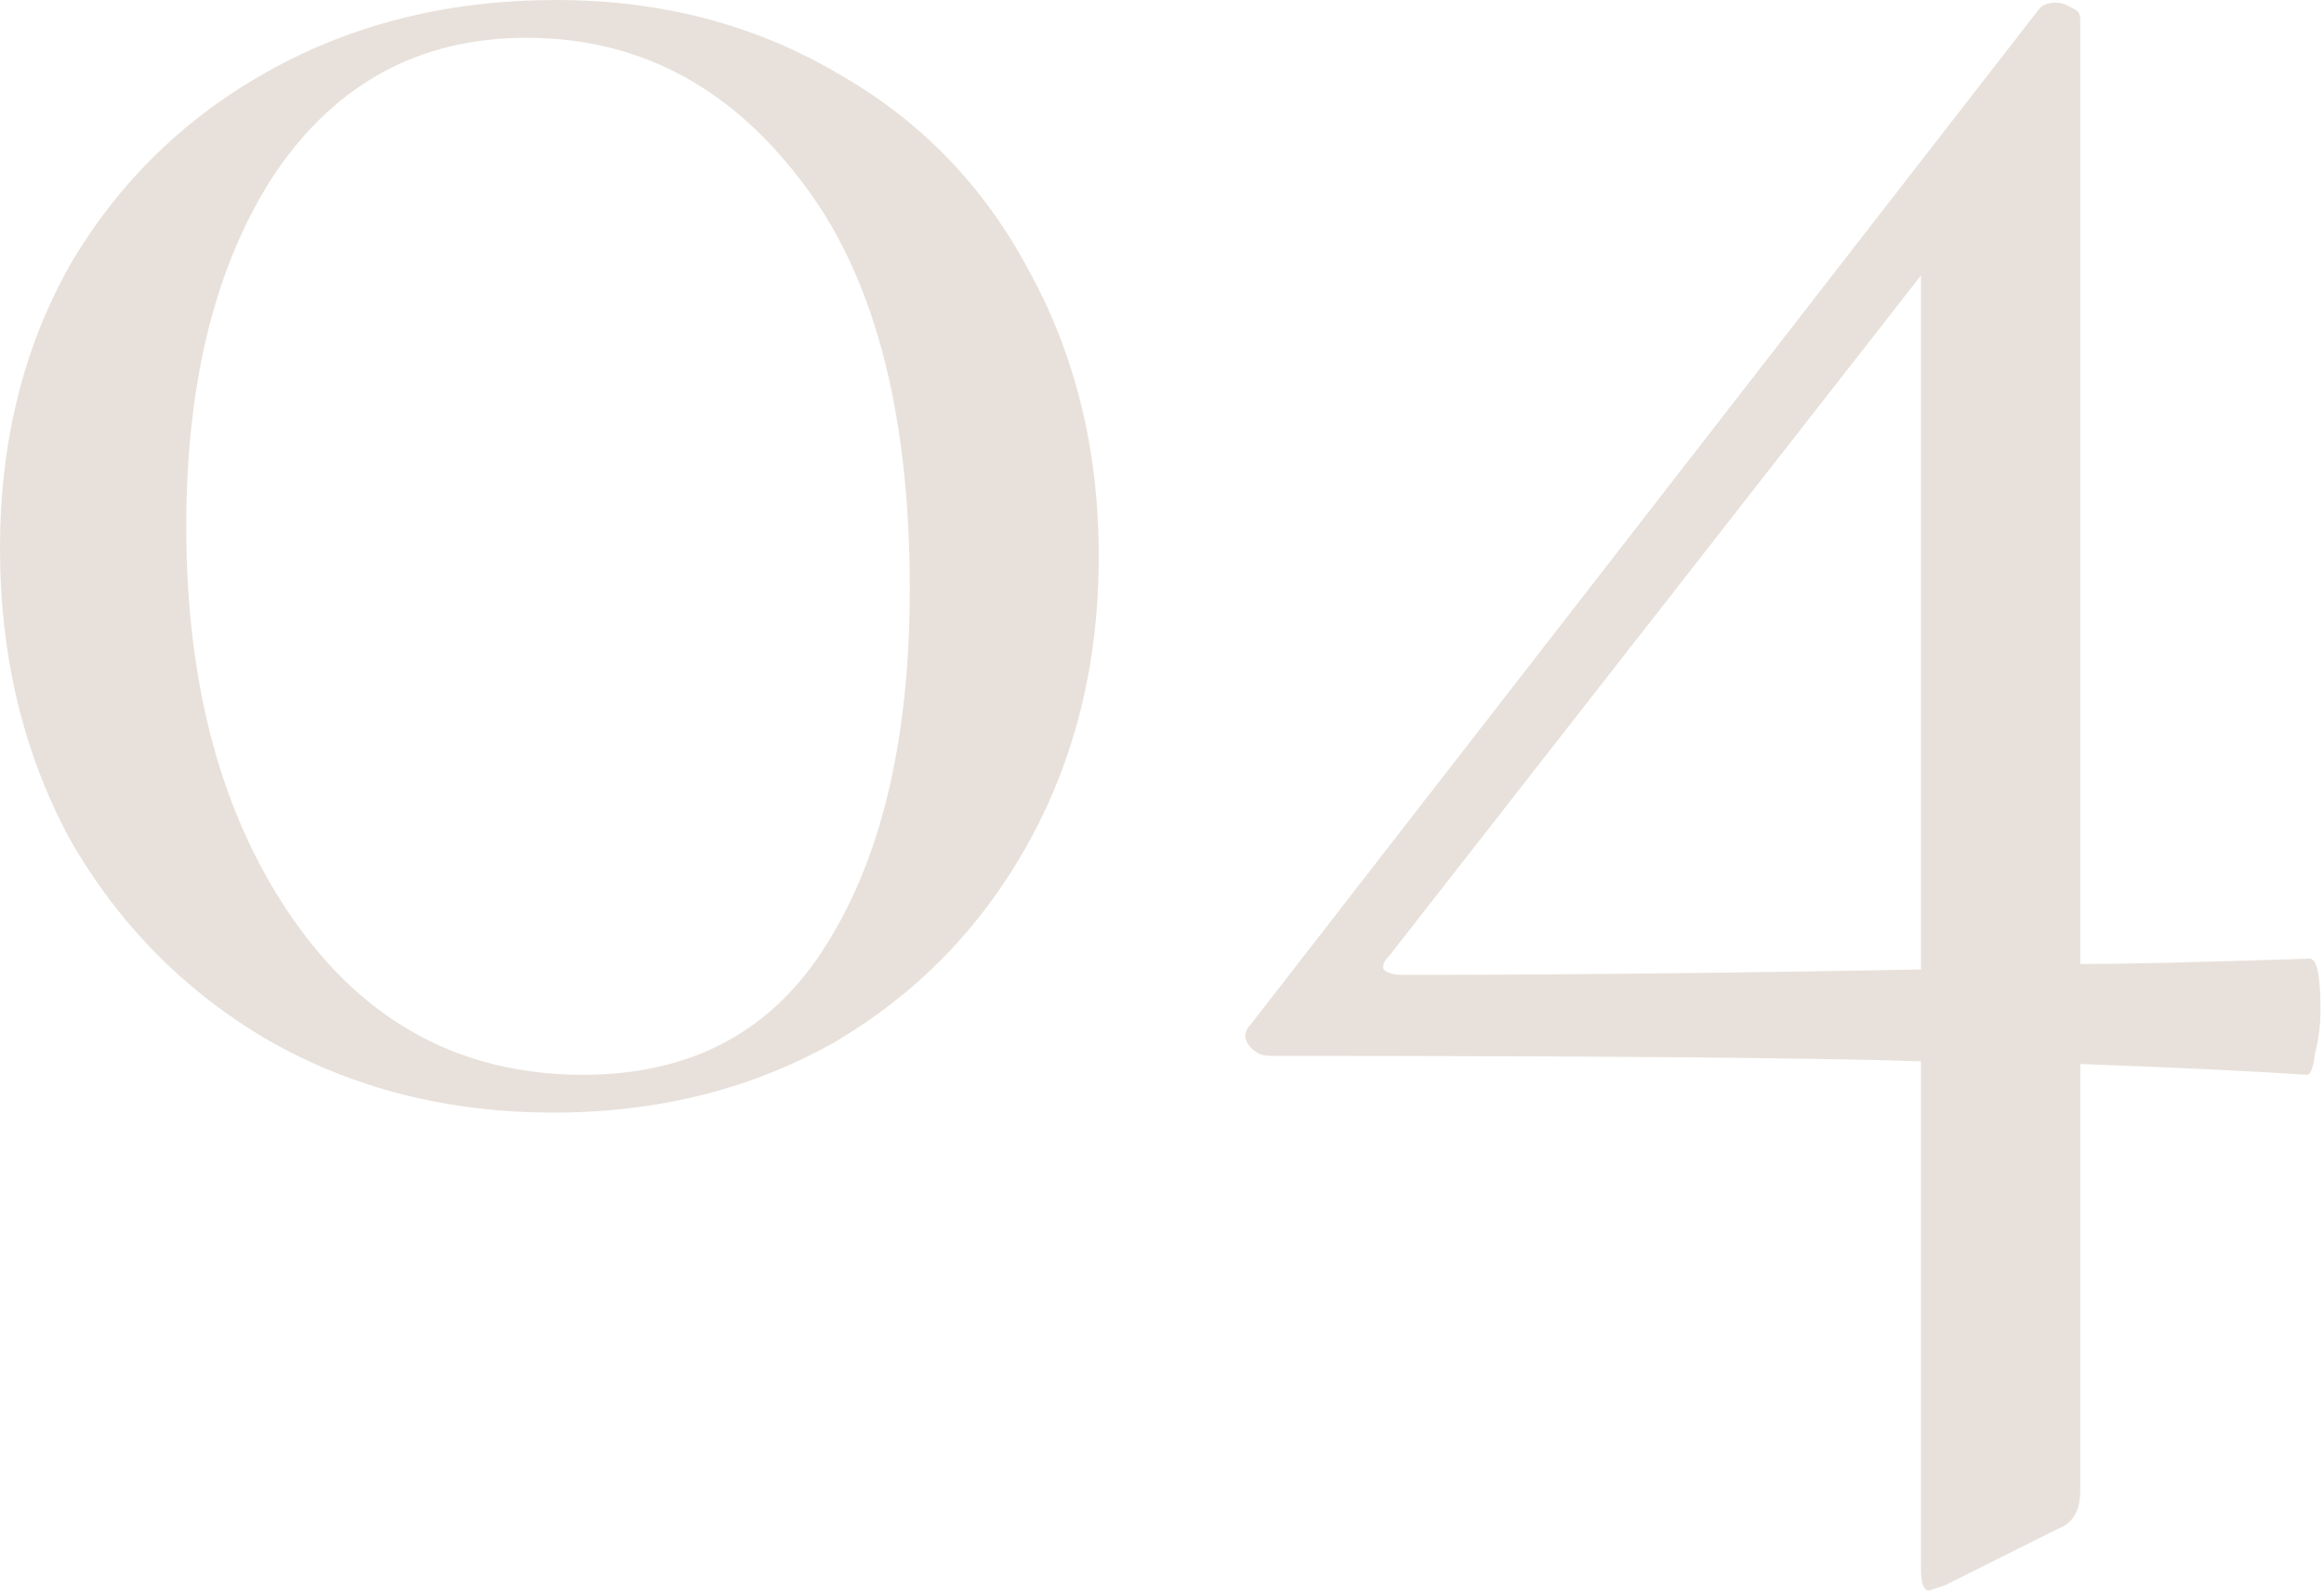 <?xml version="1.0" encoding="UTF-8"?> <svg xmlns="http://www.w3.org/2000/svg" width="551" height="377" viewBox="0 0 551 377" fill="none"> <path d="M131.214 263.708C106.038 263.708 83.422 257.947 63.366 246.426C43.738 234.905 28.163 219.116 16.641 199.061C5.547 178.579 -0 155.536 -0 129.934C-0 104.758 5.547 82.355 16.641 62.727C28.163 43.098 43.951 27.736 64.006 16.642C84.062 5.547 106.678 -0 131.854 -0C156.603 -0 178.792 5.76 198.421 17.282C218.049 28.376 233.198 43.951 243.866 64.007C254.96 84.062 260.507 106.678 260.507 131.854C260.507 157.03 254.96 179.646 243.866 199.701C232.771 219.757 217.409 235.545 197.781 247.066C178.152 258.161 155.963 263.708 131.214 263.708ZM138.254 254.747C163.857 254.747 183.059 244.506 195.86 224.024C209.088 203.115 215.703 174.952 215.703 139.535C215.703 96.864 206.955 64.433 189.46 42.244C172.391 20.055 150.842 8.961 124.813 8.961C99.637 8.961 79.795 19.629 65.287 40.964C51.205 62.3 44.164 90.249 44.164 124.813C44.164 162.79 52.699 193.94 69.767 218.263C86.835 242.586 109.665 254.747 138.254 254.747ZM547.618 227.224C549.325 227.224 550.178 231.278 550.178 239.385C550.178 242.799 549.751 246.213 548.898 249.626C548.471 253.04 547.831 254.747 546.978 254.747C534.176 253.893 516.254 253.04 493.212 252.187V353.317C493.212 358.011 491.505 360.998 488.091 362.278L461.209 375.72C458.648 376.573 457.368 377 457.368 377C456.088 377 455.448 375.293 455.448 371.879V251.547C428.565 250.693 377.146 250.266 301.192 250.266C299.058 250.266 297.351 249.413 296.071 247.706C294.791 245.999 295.004 244.292 296.711 242.586L483.611 1.92C484.464 1.067 485.745 0.64 487.451 0.64C488.732 0.64 490.012 1.067 491.292 1.92C492.572 2.347 493.212 3.2 493.212 4.48V228.504C503.026 228.504 521.162 228.077 547.618 227.224ZM332.555 231.064C369.252 231.064 410.217 230.638 455.448 229.784V65.287L329.355 226.584C328.074 227.864 327.648 228.931 328.074 229.784C328.928 230.638 330.421 231.064 332.555 231.064Z" fill="#E8E1DB"></path> </svg> 